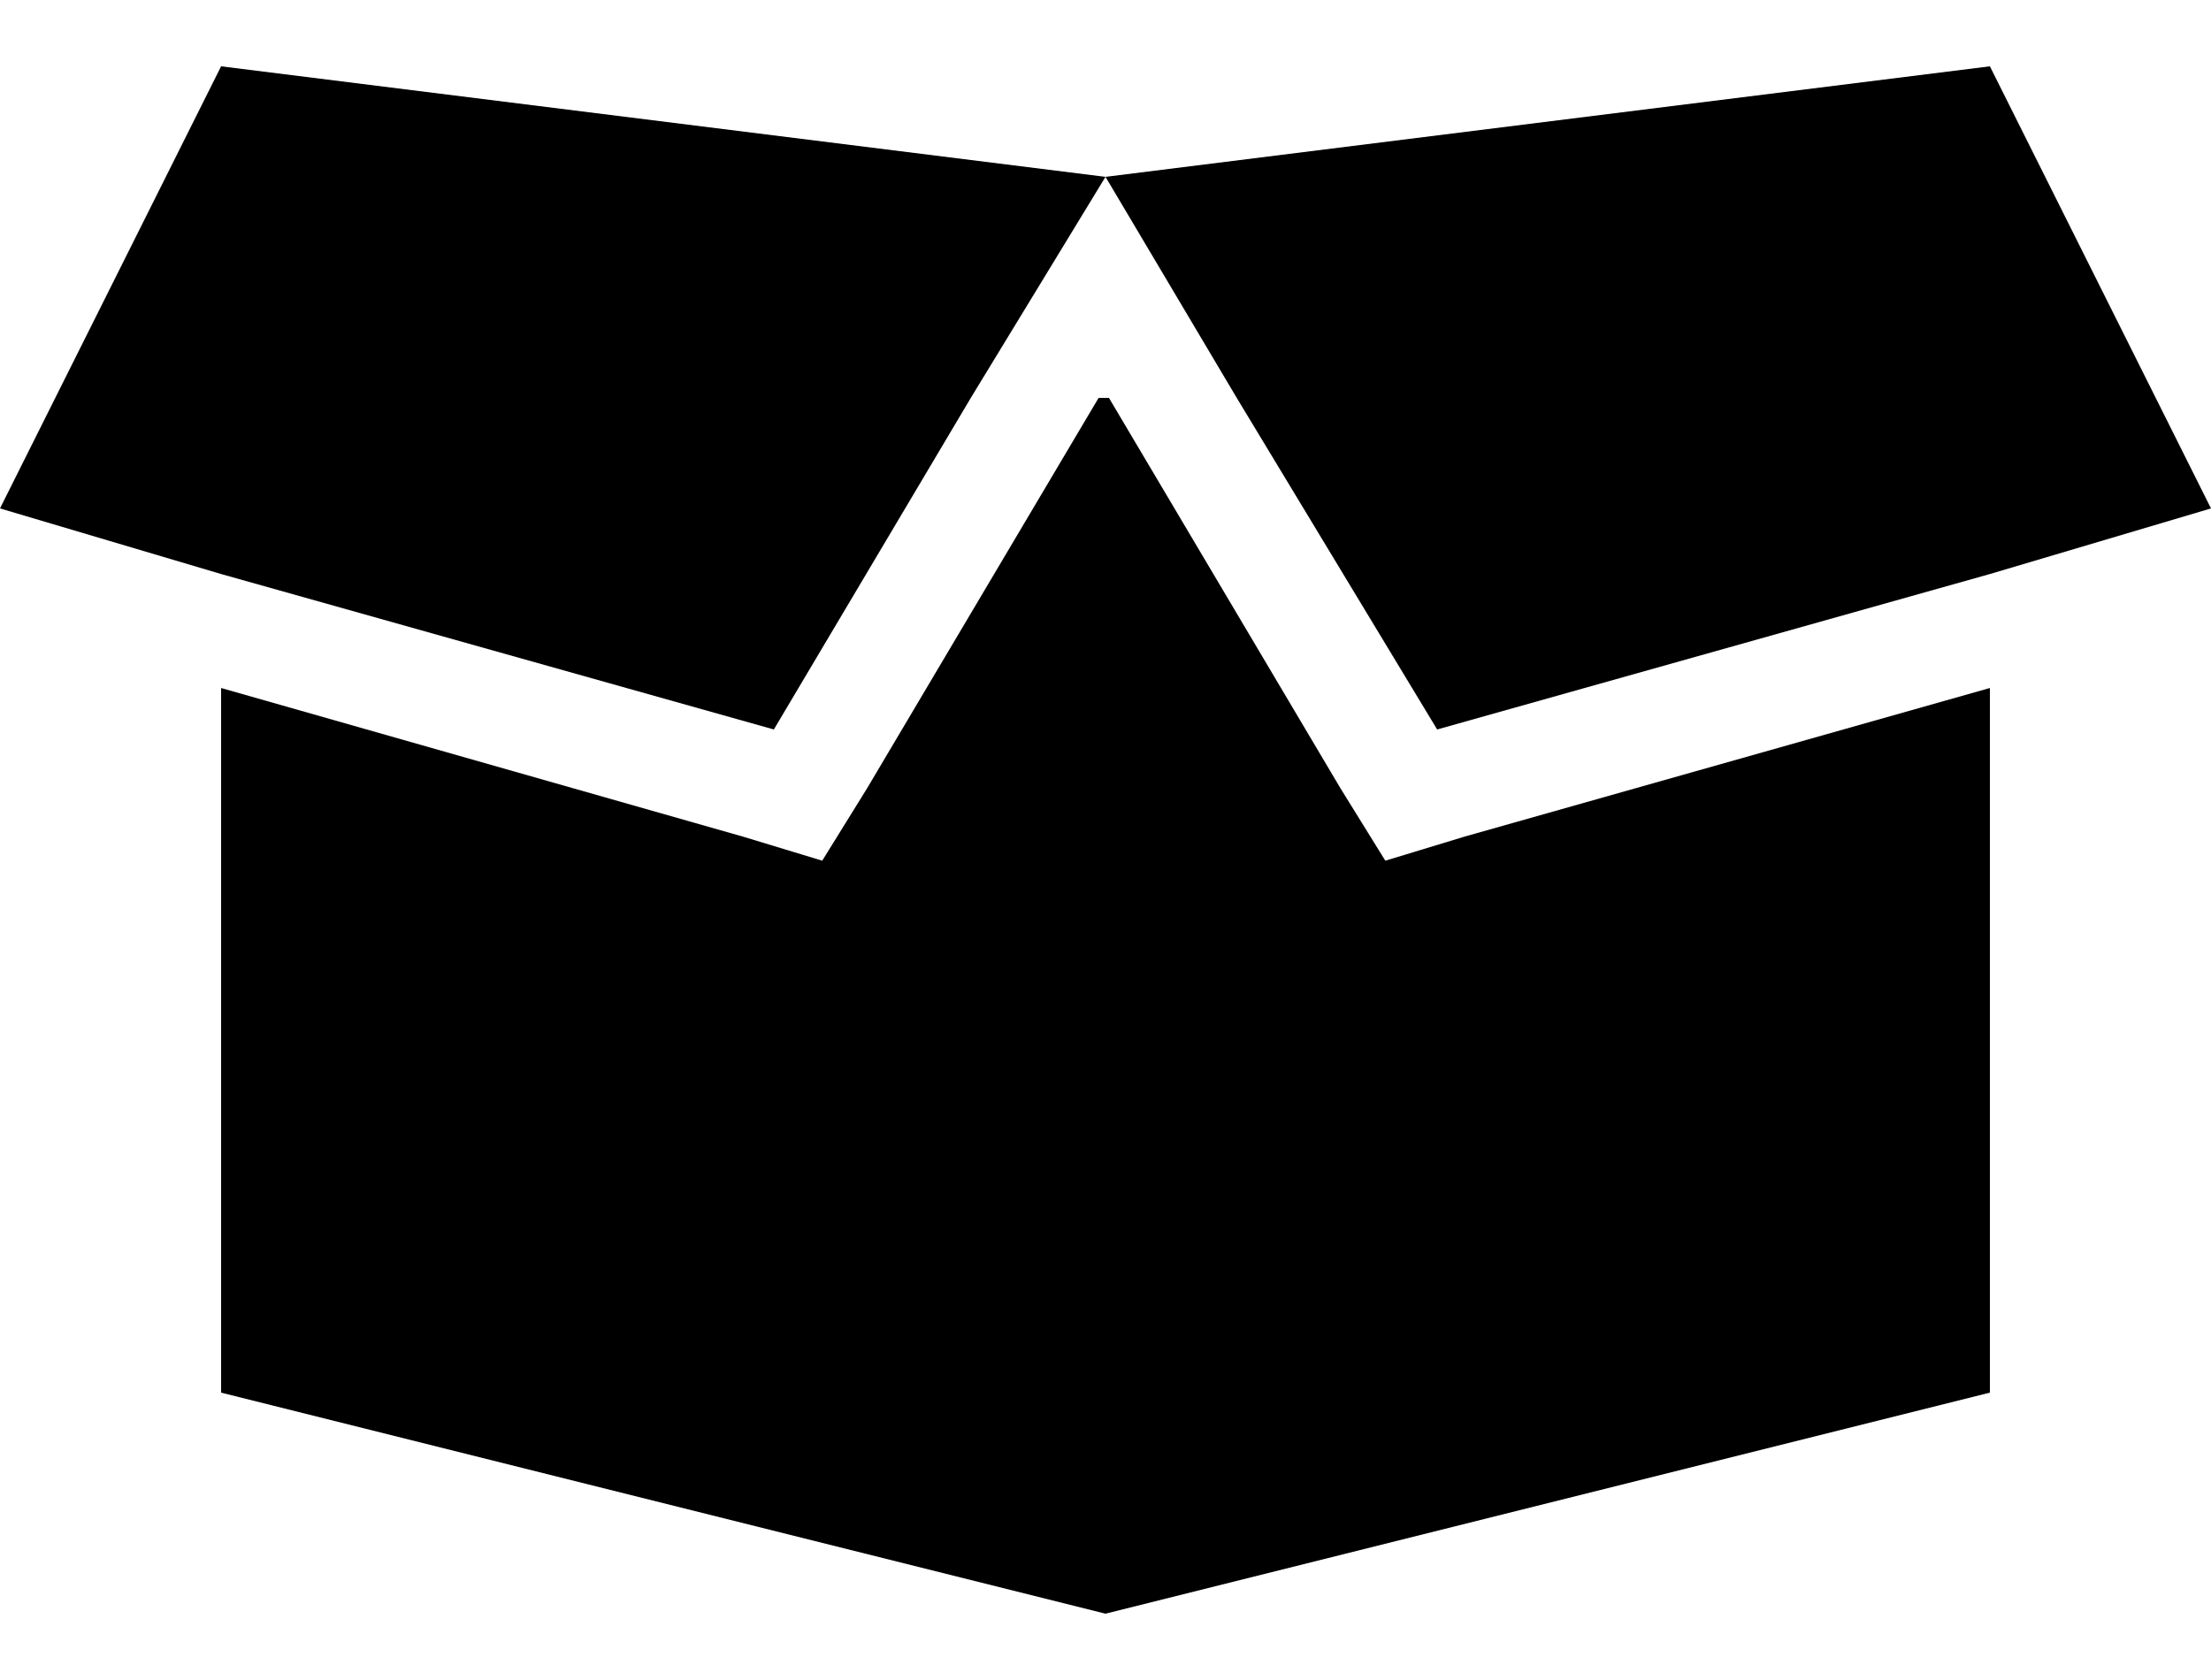 <svg xmlns="http://www.w3.org/2000/svg" fill="none" viewBox="0 0 25 19" height="19" width="25">
<path fill="black" d="M2.5 0.75L12.5 2L22.5 0.75L25 5.75L22.5 6.492L16.25 8.25L13.984 4.5L12.5 2L10.977 4.5L8.75 8.25L2.5 6.492L0 5.75L2.5 0.75ZM2.5 15.75V7.781L8.398 9.461L9.297 9.734L9.805 8.914L12.422 4.5H12.539L15.156 8.914L15.664 9.734L16.562 9.461L22.5 7.781V15.75L12.5 18.25L2.5 15.75Z"></path>
</svg>

